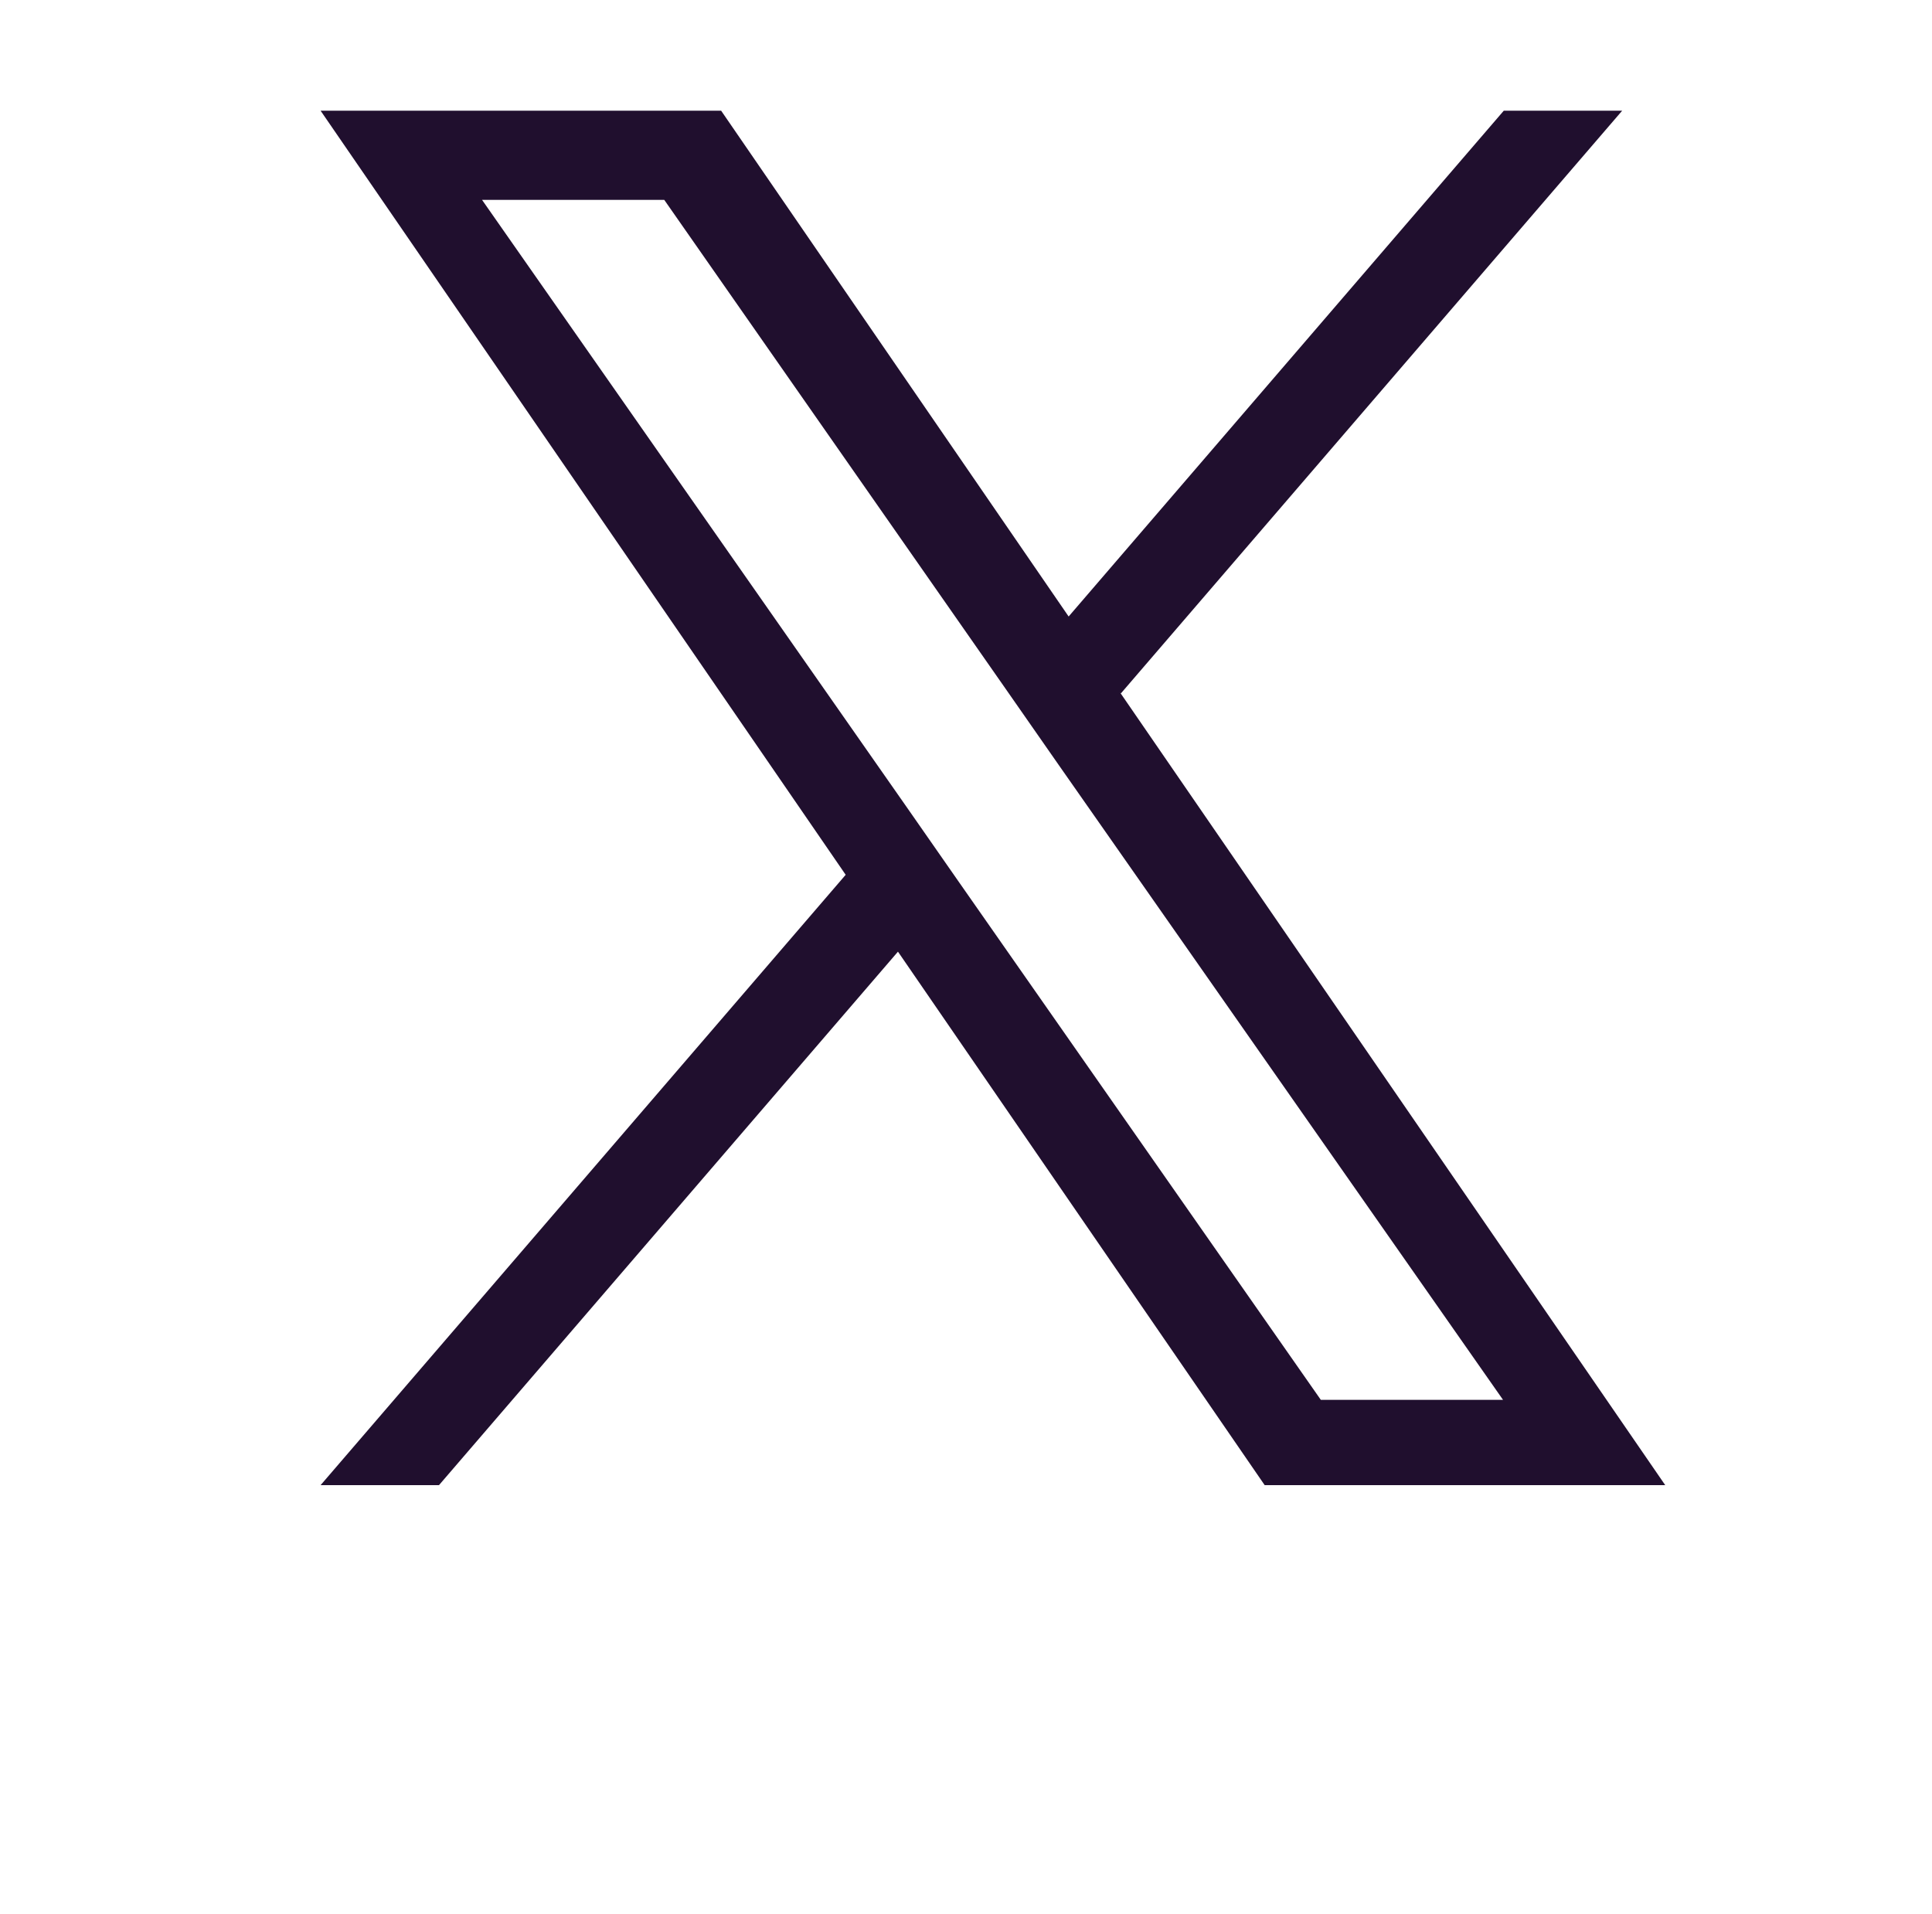 <?xml version="1.0" encoding="UTF-8" standalone="no"?>
<svg xmlns="http://www.w3.org/2000/svg" xmlns:xlink="http://www.w3.org/1999/xlink" id="Layer_2" version="1.1" viewBox="0 0 251.3 249">
    
  <!-- Generator: Adobe Illustrator 29.3.1, SVG Export Plug-In . SVG Version: 2.1.0 Build 151)  -->
    
  <defs>
        
    <style>
      .st0 {
        fill: #200f2e;
      }
    </style>
      
  </defs>
    
  <path class="st0" d="M145.8,90.2L211,14.4h-15.4l-56.6,65.8L93.8,14.4h-52.1l68.3,99.4-68.3,79.4h15.4l59.7-69.4,47.7,69.4h52.1l-70.9-103.1h0ZM124.7,114.7l-6.9-9.9L62.7,26h23.7l44.4,63.6,6.9,9.9,57.8,82.6h-23.7l-47.1-67.4h0Z"/>
  
</svg>
